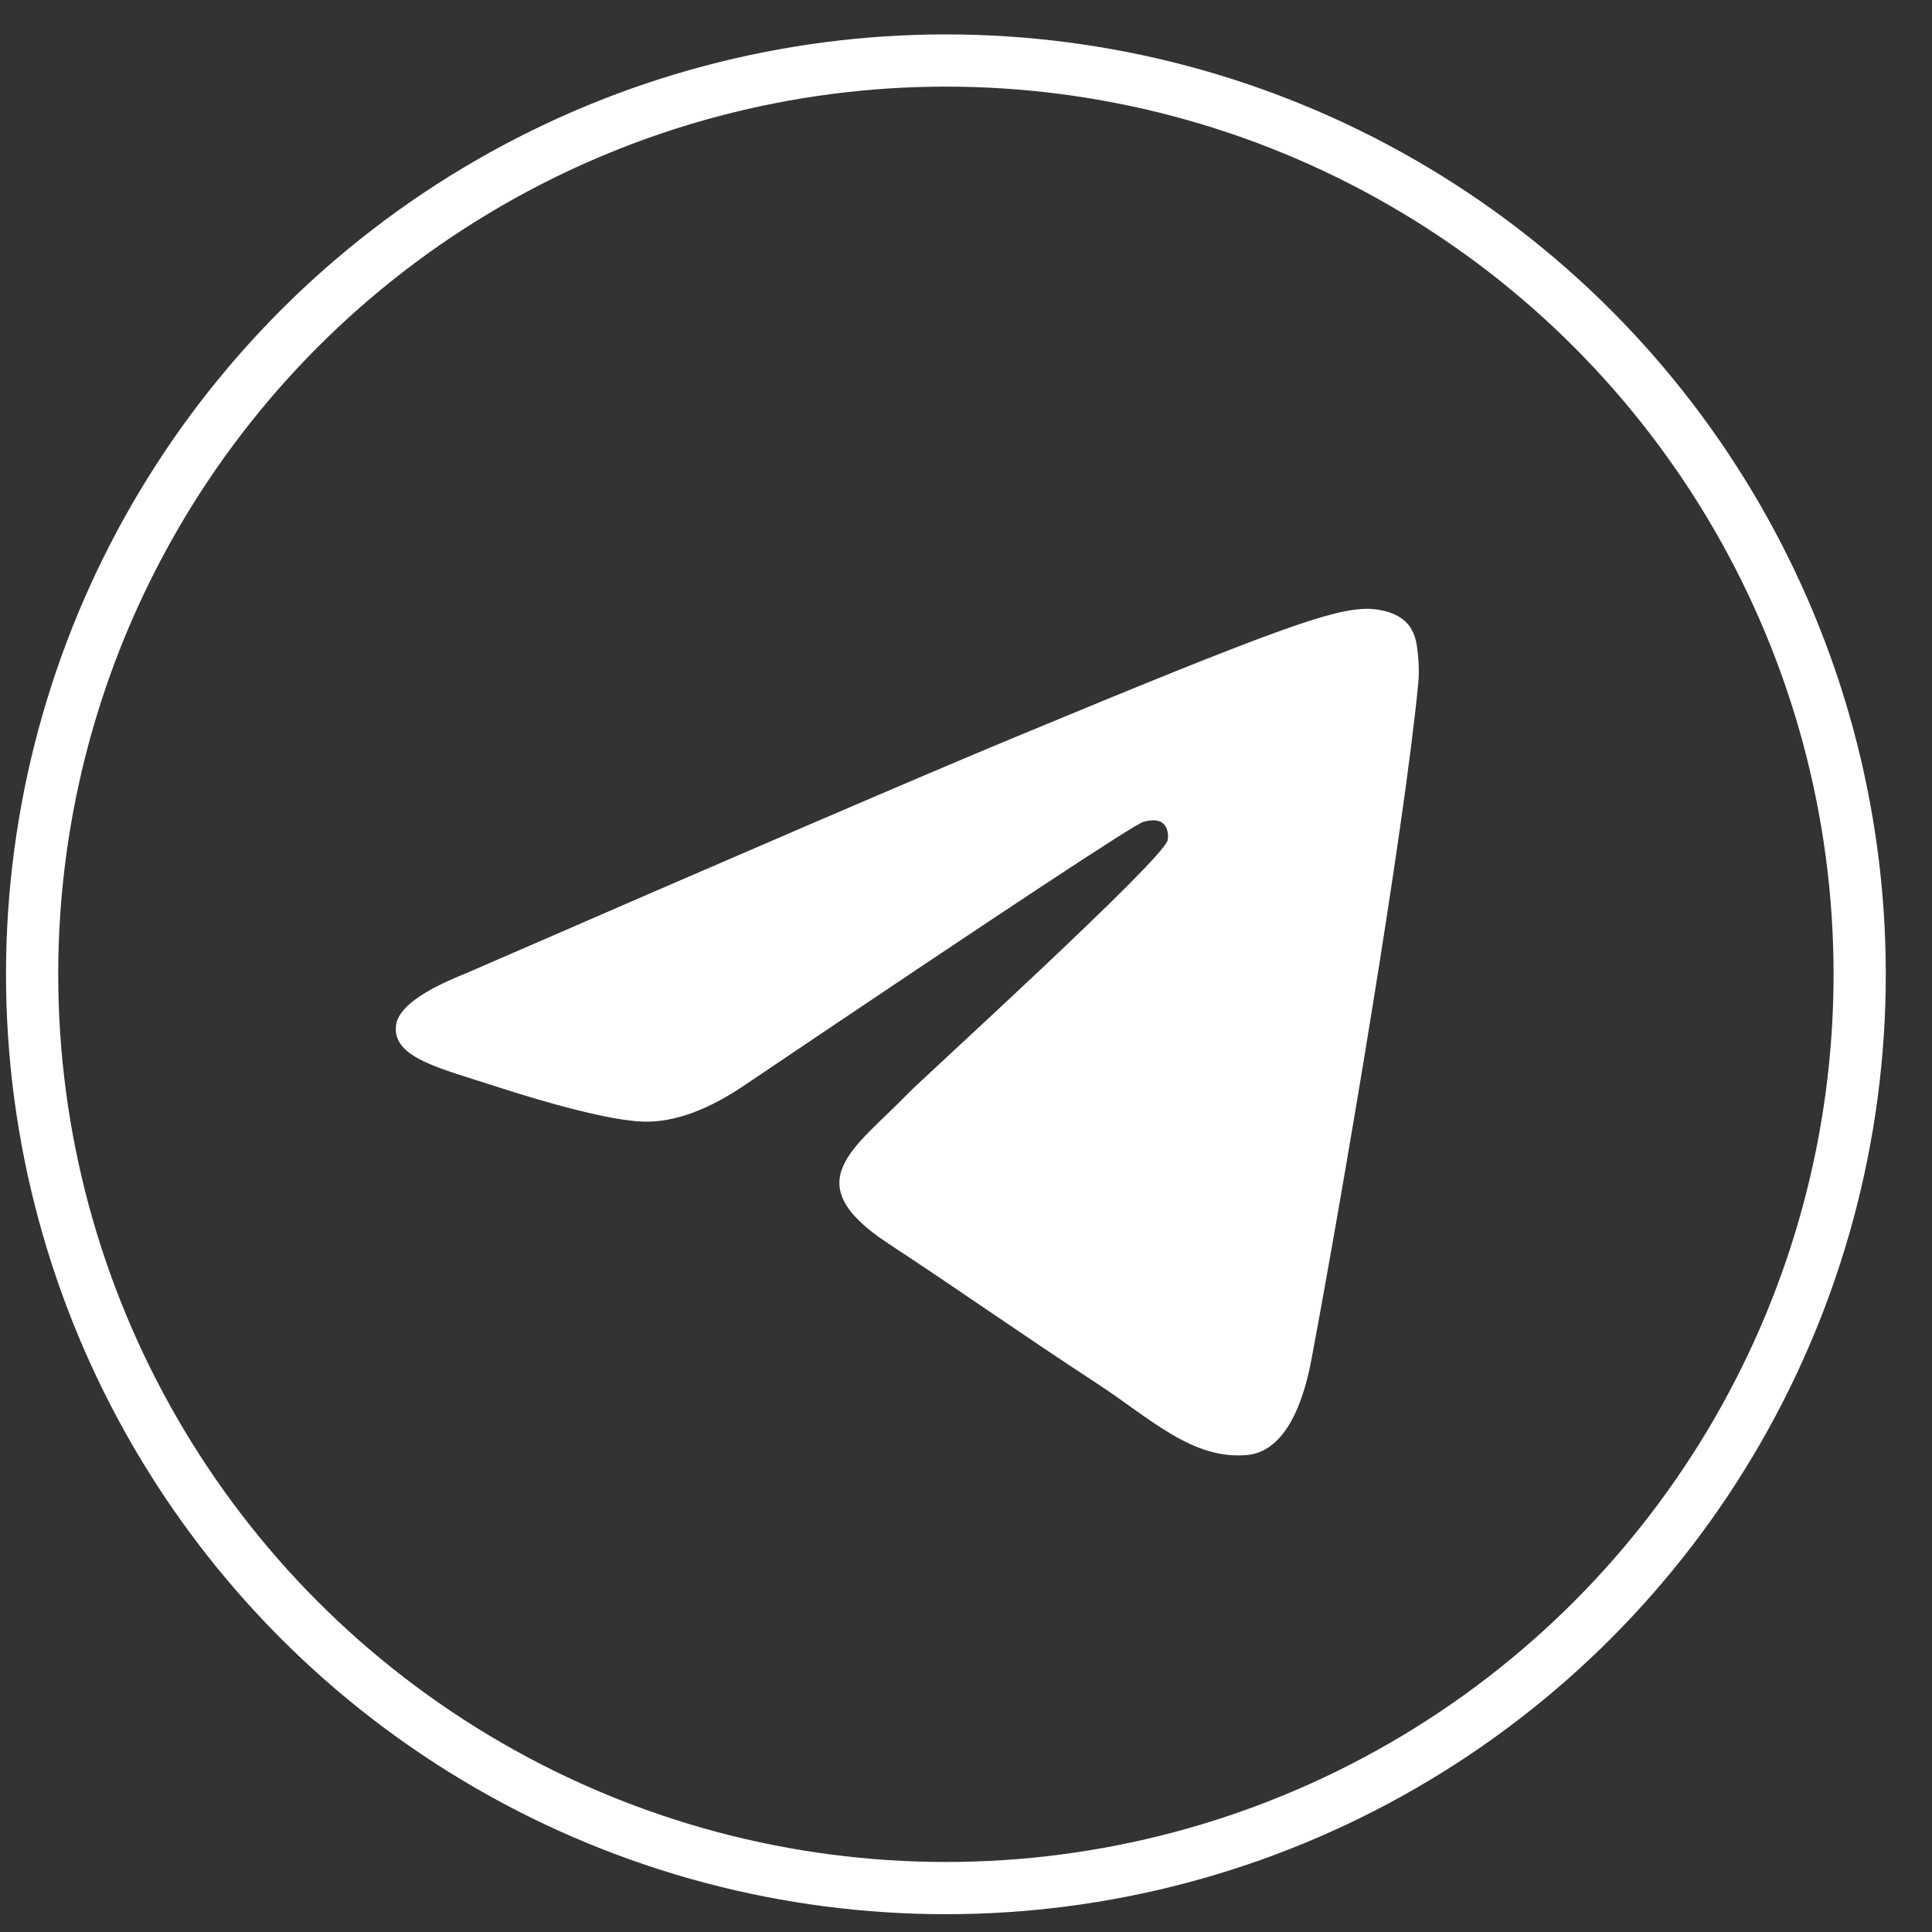 <?xml version="1.0" encoding="UTF-8"?> <svg xmlns="http://www.w3.org/2000/svg" width="37" height="37" viewBox="0 0 37 37" fill="none"><rect x="0" y="0" width="37" height="37" fill="#333333" stroke="none"/><path fill-rule="evenodd" clip-rule="evenodd" d="M8.927 18.639C14.186 16.351 17.693 14.842 19.448 14.114C24.458 12.033 25.499 11.671 26.177 11.659C26.327 11.657 26.66 11.694 26.876 11.869C27.059 12.017 27.109 12.216 27.133 12.357C27.157 12.497 27.187 12.816 27.163 13.066C26.892 15.915 25.717 22.828 25.119 26.018C24.867 27.368 24.369 27.821 23.887 27.865C22.839 27.961 22.043 27.174 21.029 26.509C19.441 25.47 18.544 24.823 17.003 23.809C15.222 22.637 16.376 21.992 17.391 20.94C17.657 20.664 22.273 16.471 22.362 16.091C22.373 16.043 22.384 15.866 22.278 15.773C22.173 15.679 22.017 15.711 21.905 15.736C21.745 15.772 19.209 17.447 14.295 20.759C13.575 21.253 12.923 21.493 12.339 21.481C11.694 21.467 10.456 21.117 9.534 20.818C8.405 20.451 7.507 20.257 7.585 19.634C7.626 19.31 8.073 18.978 8.927 18.639Z" fill="white"></path><circle cx="18.115" cy="18.659" r="17.5" stroke="white"></circle></svg> 